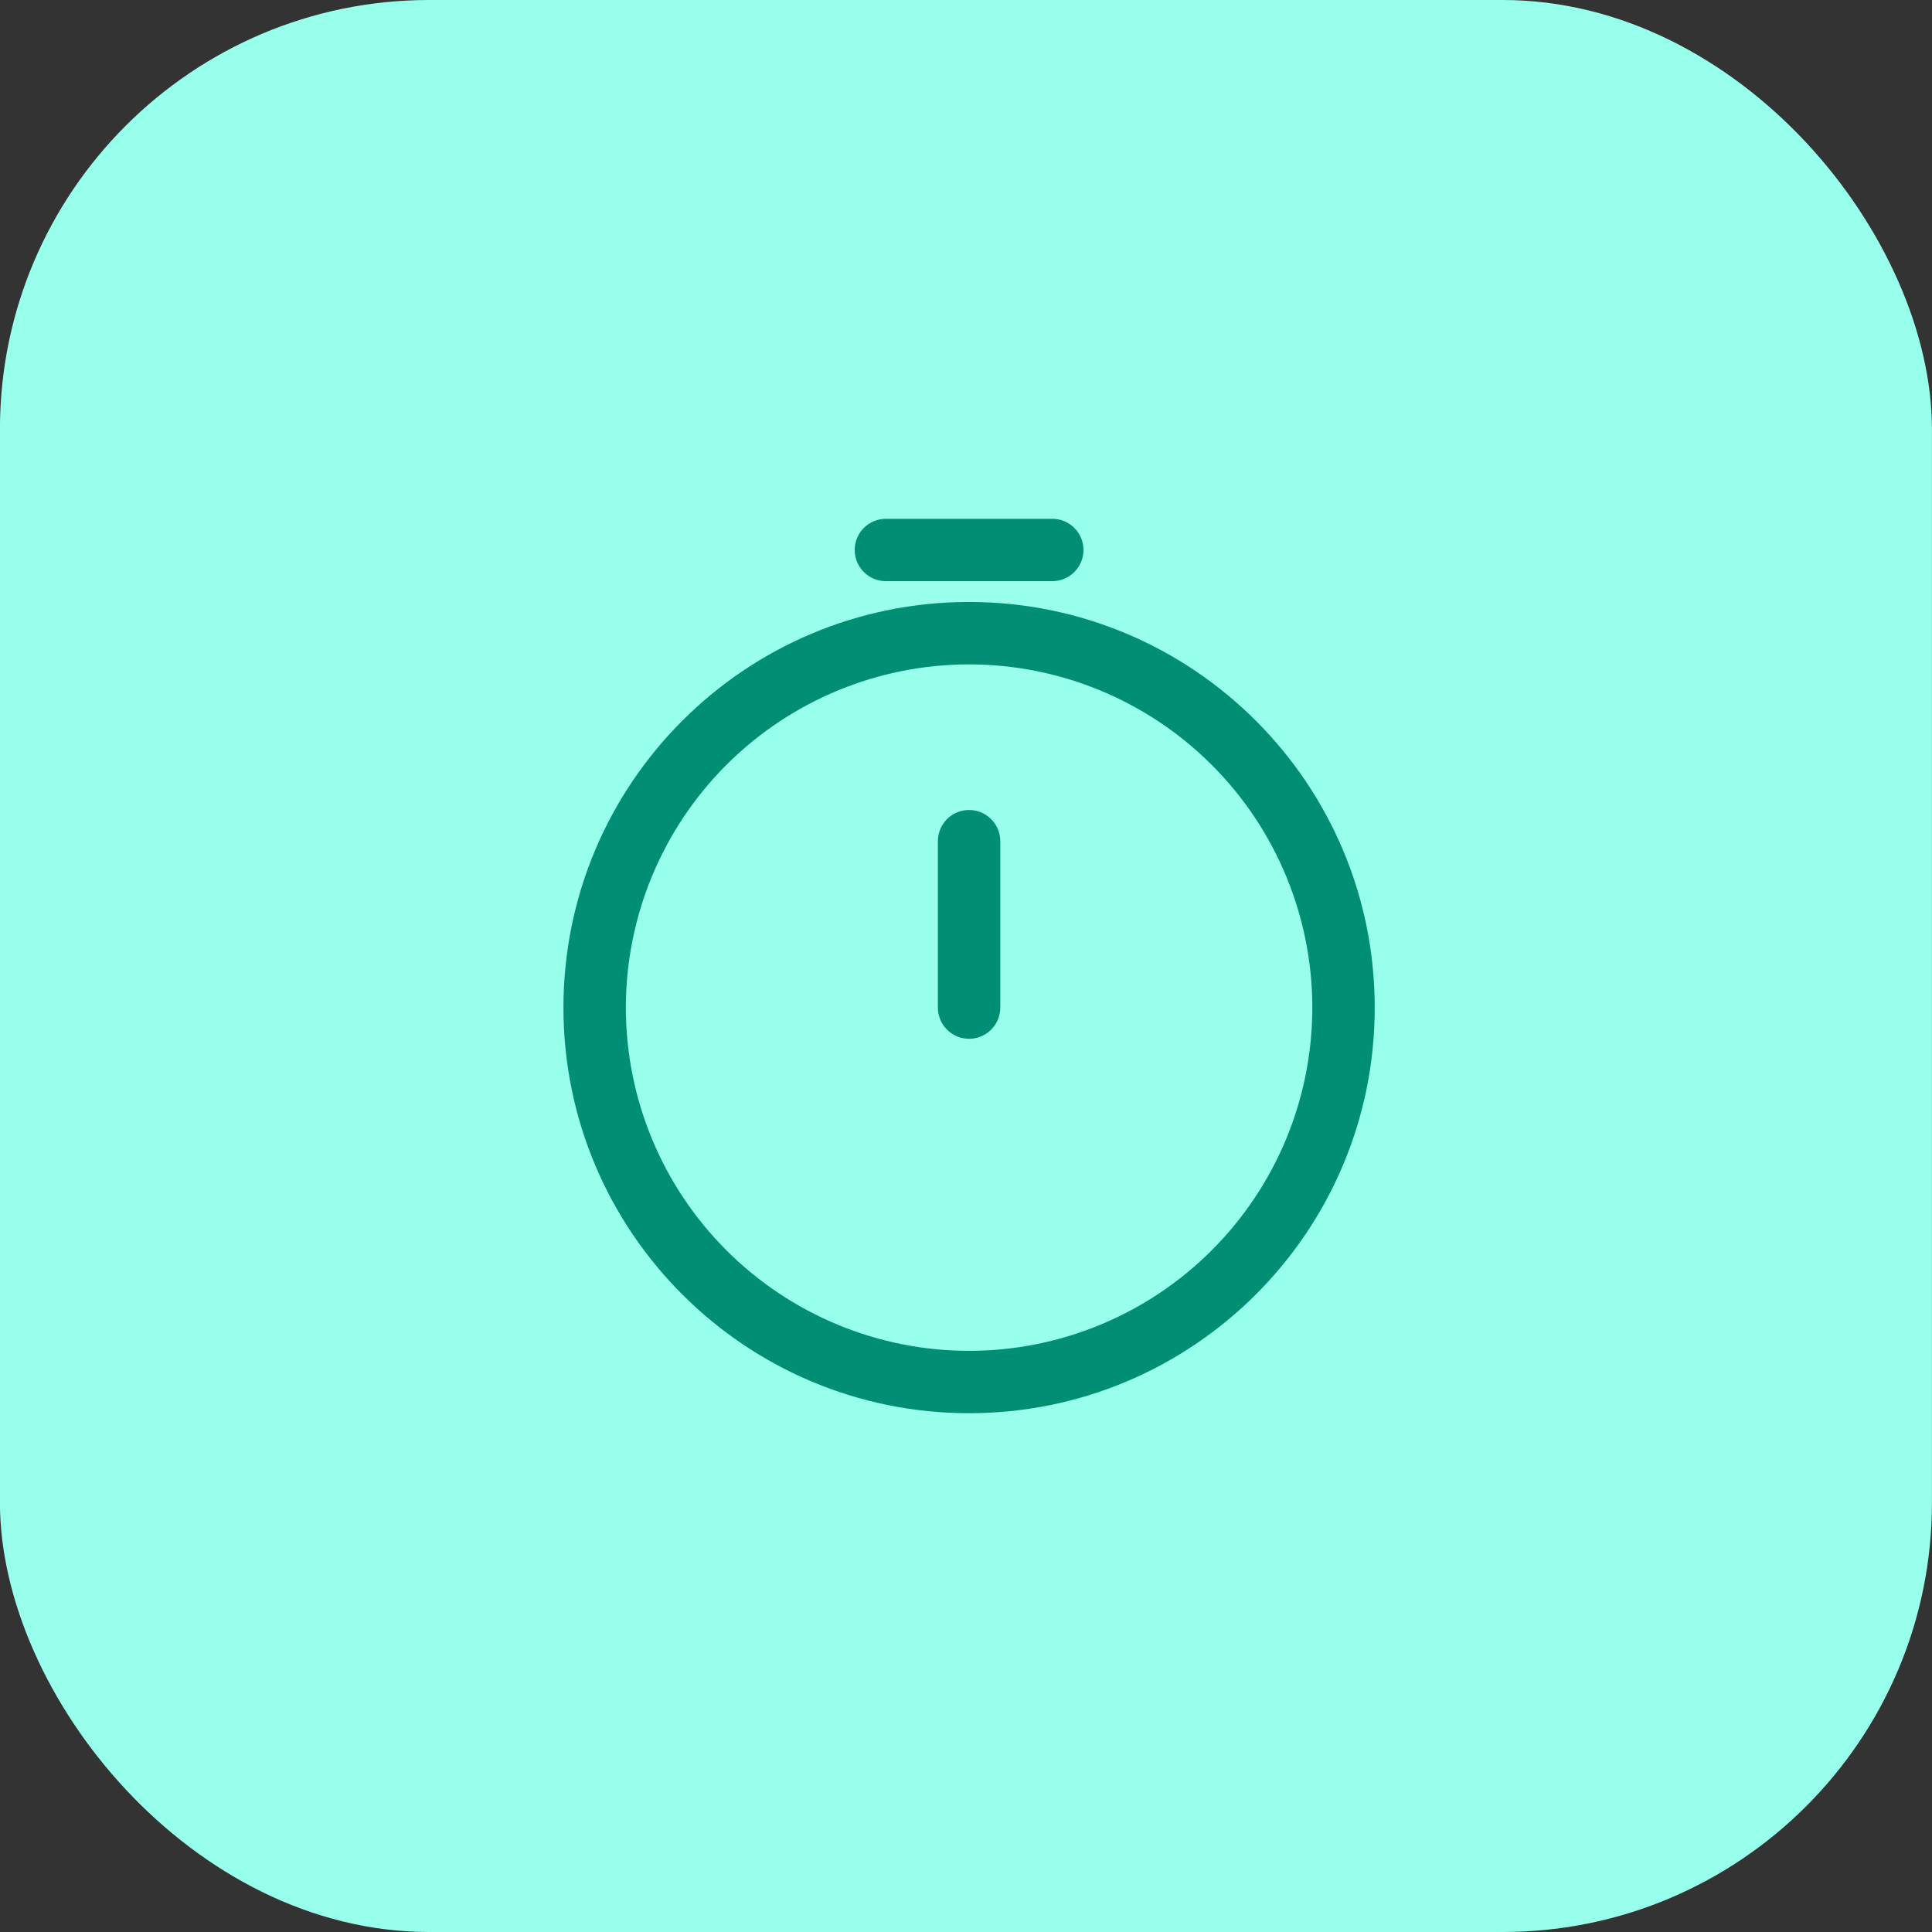 <?xml version="1.0" encoding="UTF-8"?>
<svg xmlns="http://www.w3.org/2000/svg" width="36" height="36" viewBox="0 0 36 36" fill="none">
  <rect x="0" y="0" width="36" height="36" fill="#333333" stroke="none"/>
  <rect x="-0.001" width="36" height="36" rx="8" fill="#99FFED"></rect>
  <g clip-path="url(#clip0_2773_24558)">
    <path fill-rule="evenodd" clip-rule="evenodd" d="M15.926 10.248C15.926 10.094 15.987 9.946 16.096 9.837C16.205 9.728 16.353 9.667 16.507 9.667H19.608C19.762 9.667 19.91 9.728 20.019 9.837C20.128 9.946 20.189 10.094 20.189 10.248C20.189 10.402 20.128 10.55 20.019 10.659C19.91 10.768 19.762 10.829 19.608 10.829H16.507C16.353 10.829 16.205 10.768 16.096 10.659C15.987 10.55 15.926 10.402 15.926 10.248ZM18.057 12.38C16.361 12.38 14.735 13.054 13.535 14.253C12.336 15.452 11.662 17.079 11.662 18.775C11.662 20.471 12.336 22.098 13.535 23.297C14.735 24.497 16.361 25.171 18.057 25.171C19.753 25.171 21.38 24.497 22.579 23.297C23.779 22.098 24.453 20.471 24.453 18.775C24.453 17.079 23.779 15.452 22.579 14.253C21.38 13.054 19.753 12.38 18.057 12.38ZM10.499 18.775C10.499 14.601 13.883 11.217 18.057 11.217C22.232 11.217 25.616 14.601 25.616 18.775C25.616 22.95 22.232 26.333 18.057 26.333C13.883 26.333 10.499 22.95 10.499 18.775ZM18.057 15.093C18.212 15.093 18.359 15.154 18.468 15.263C18.578 15.372 18.639 15.52 18.639 15.675V18.775C18.639 18.93 18.578 19.077 18.468 19.186C18.359 19.295 18.212 19.357 18.057 19.357C17.903 19.357 17.755 19.295 17.646 19.186C17.537 19.077 17.476 18.93 17.476 18.775V15.675C17.476 15.52 17.537 15.372 17.646 15.263C17.755 15.154 17.903 15.093 18.057 15.093Z" fill="#008F75"></path>
  </g>
  <defs>
    <clipPath id="clip0_2773_24558">
      <rect width="20" height="20" fill="white" transform="matrix(-1 0 0 1 27.999 8)"></rect>
    </clipPath>
  </defs>
</svg>
